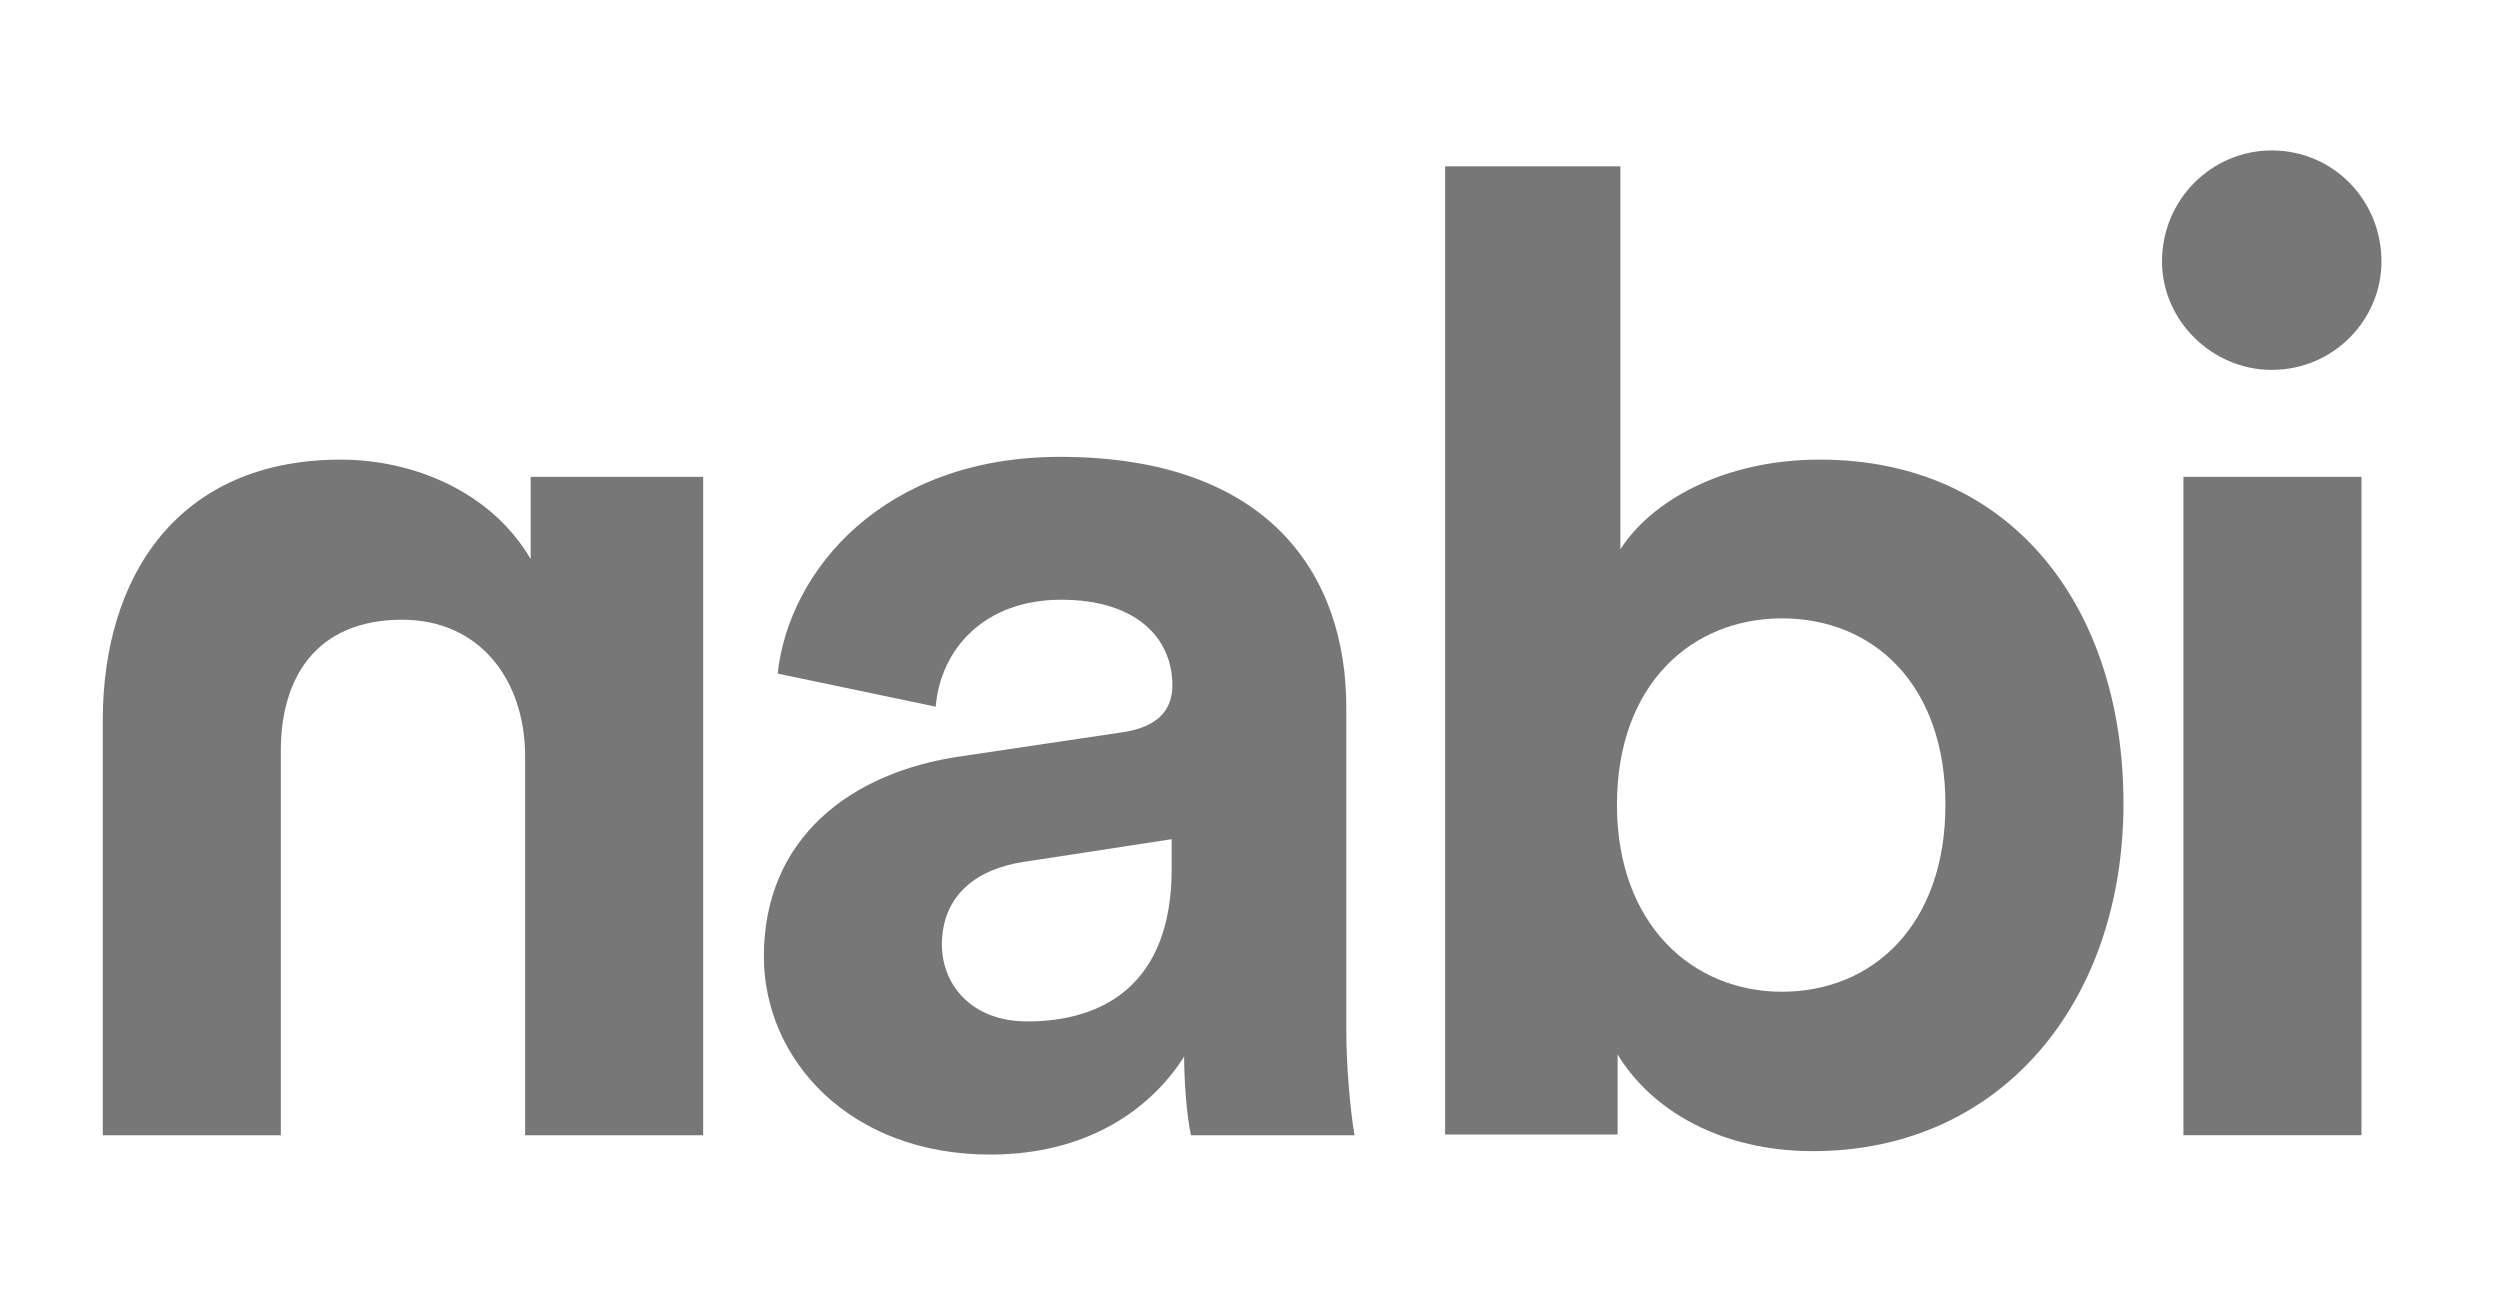 <svg width="46" height="24" viewBox="0 0 46 24" fill="none" xmlns="http://www.w3.org/2000/svg">
<path d="M9.662 13.917C9.662 12.508 8.824 11.403 7.402 11.403C5.827 11.403 5.167 12.457 5.167 13.816V20.889H1.891V13.257C1.891 10.603 3.275 8.457 6.272 8.457C7.58 8.457 9.027 9.028 9.764 10.286V8.774H12.938V20.889H9.662V13.917Z" fill="#777777"/>
<path d="M17.674 13.917L20.658 13.473C21.344 13.371 21.572 13.028 21.572 12.609C21.572 11.746 20.912 11.035 19.528 11.035C18.105 11.035 17.305 11.949 17.217 13.003L14.309 12.394C14.512 10.502 16.252 8.406 19.502 8.406C23.35 8.406 24.772 10.578 24.772 13.016V18.971C24.772 19.606 24.848 20.47 24.924 20.889H21.915C21.839 20.571 21.788 19.898 21.788 19.441C21.178 20.406 20.01 21.244 18.22 21.244C15.629 21.244 14.055 19.492 14.055 17.6C14.055 15.416 15.655 14.209 17.674 13.917ZM21.559 15.987V15.441L18.829 15.86C17.991 15.987 17.331 16.457 17.331 17.384C17.331 18.095 17.852 18.794 18.905 18.794C20.277 18.794 21.559 18.133 21.559 15.987Z" fill="#777777"/>
<path d="M26.59 20.889V3.061H29.815V10.108C30.361 9.245 31.682 8.457 33.485 8.457C37.028 8.457 39.072 11.188 39.072 14.781C39.072 18.451 36.812 21.181 33.358 21.181C31.682 21.181 30.399 20.445 29.764 19.403V20.876H26.59V20.889ZM32.787 11.378C31.136 11.378 29.752 12.584 29.752 14.807C29.752 17.003 31.136 18.248 32.787 18.248C34.463 18.248 35.796 17.016 35.796 14.807C35.796 12.584 34.463 11.378 32.787 11.378Z" fill="#777777"/>
<path d="M41.8 2.768C42.931 2.768 43.819 3.682 43.819 4.812C43.819 5.891 42.931 6.806 41.8 6.806C40.696 6.806 39.781 5.891 39.781 4.812C39.781 3.669 40.696 2.768 41.8 2.768ZM40.175 20.888V8.774H43.451V20.888H40.175Z" fill="#777777"/>
</svg>
